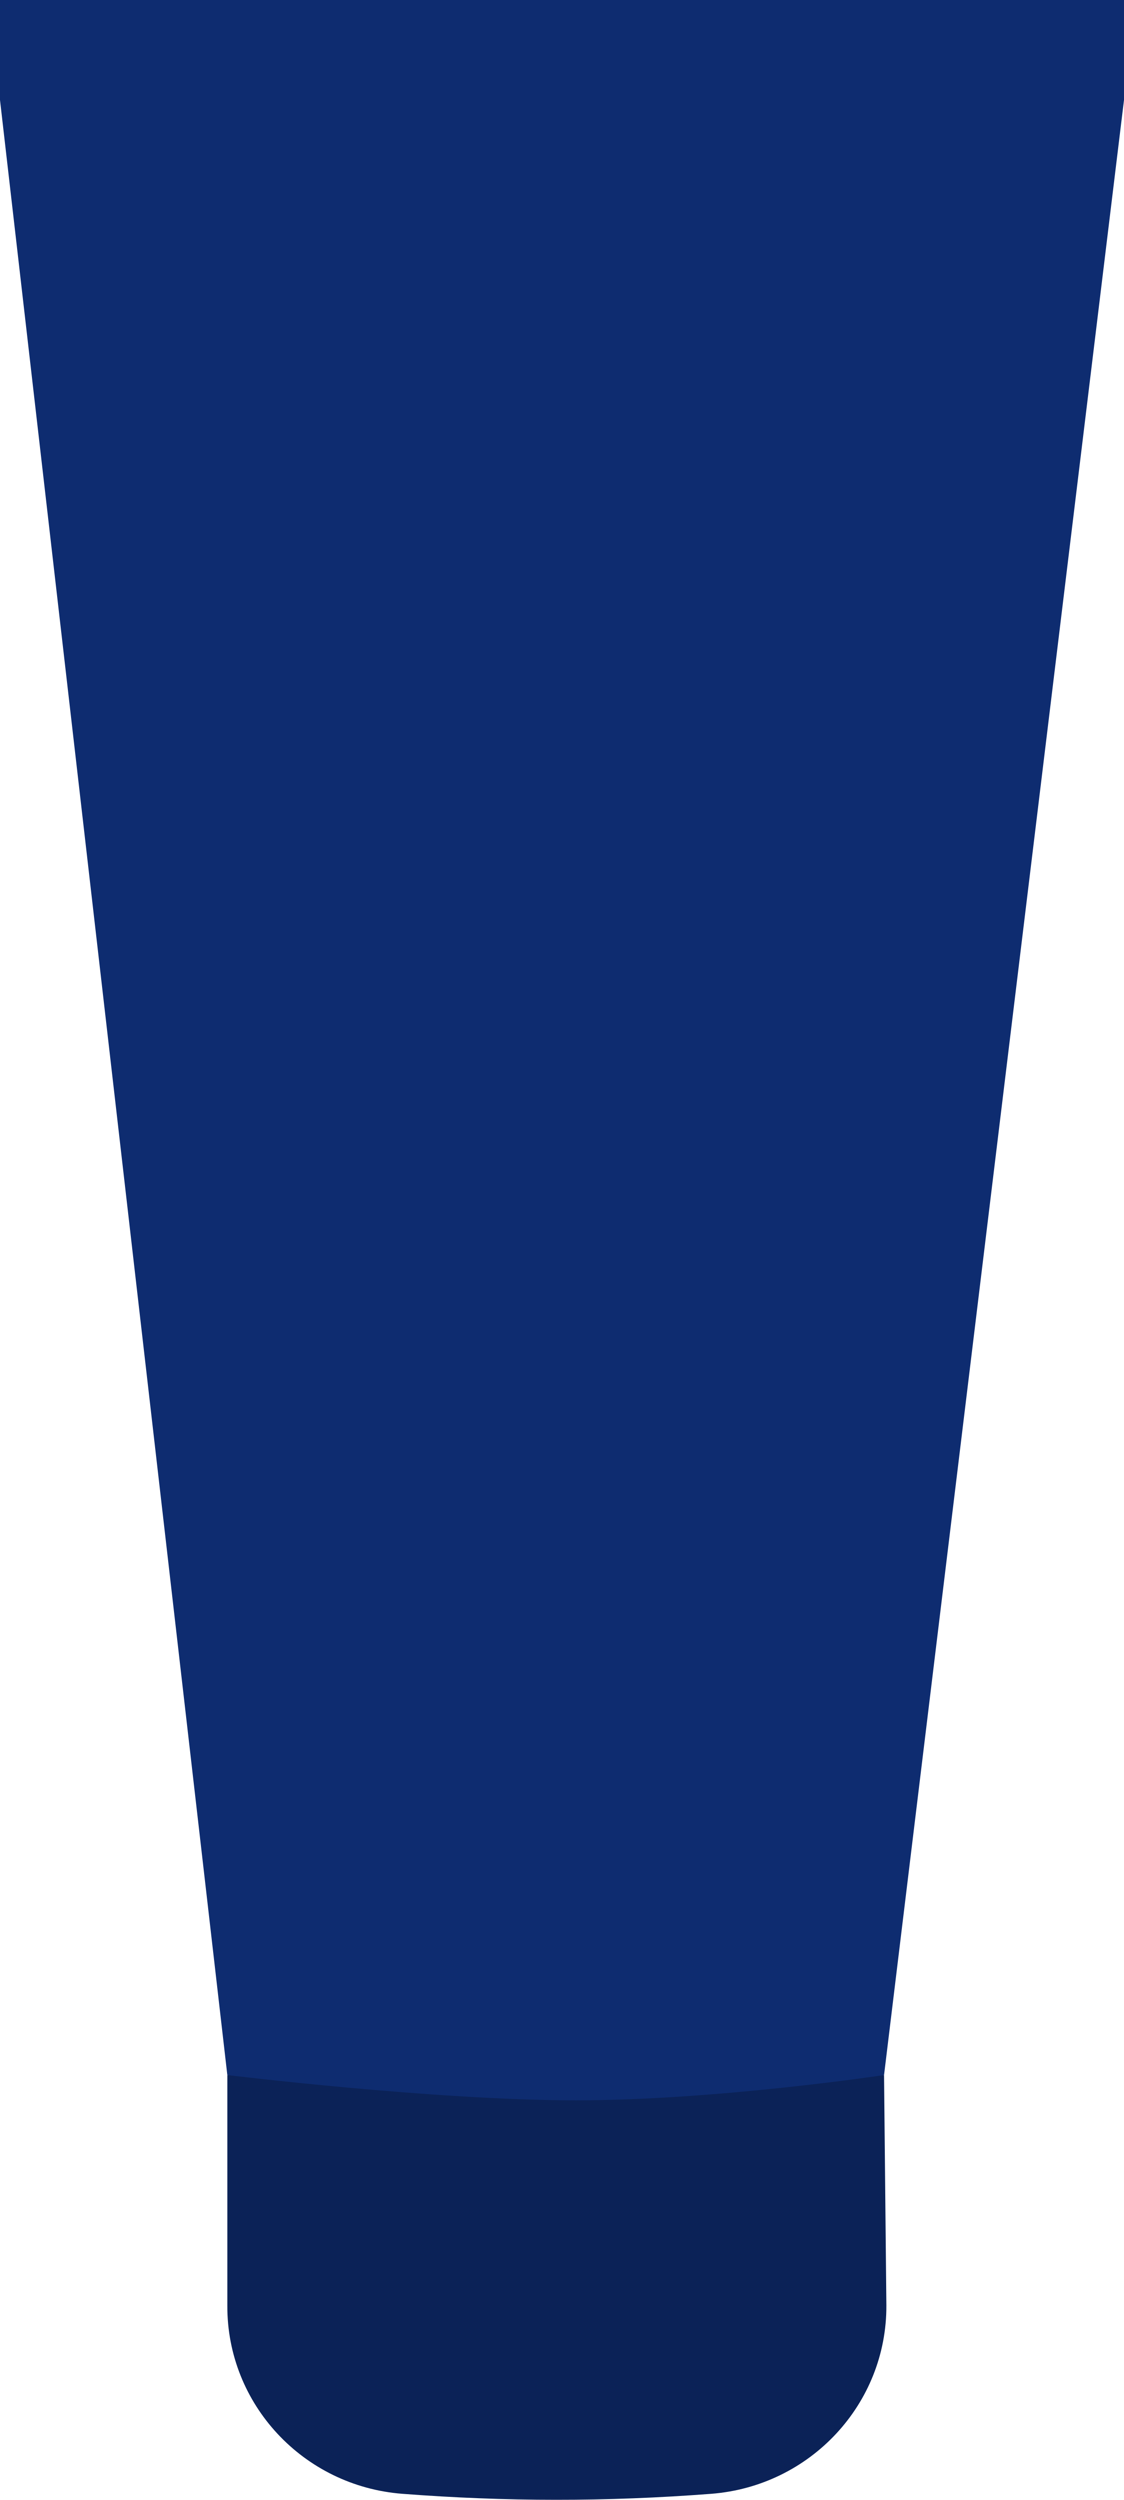 <svg xmlns="http://www.w3.org/2000/svg" fill="none" viewBox="0 0 90 200" height="200" width="90">
<path fill="#0B2257" d="M18.203 166.019H70.787L70.973 184.439C71.019 192.328 64.889 198.912 56.936 199.522C48.54 200.167 40.445 200.153 32.221 199.521C24.284 198.911 18.168 192.345 18.203 184.472V166.019Z"></path>
<path fill="#0E2C70" d="M90 0H0V8.001L18.202 166.018C18.202 166.018 34.791 168.04 46.09 168.04C57.388 168.04 70.787 166.018 70.787 166.018L90 8.001V0Z"></path>
</svg>
